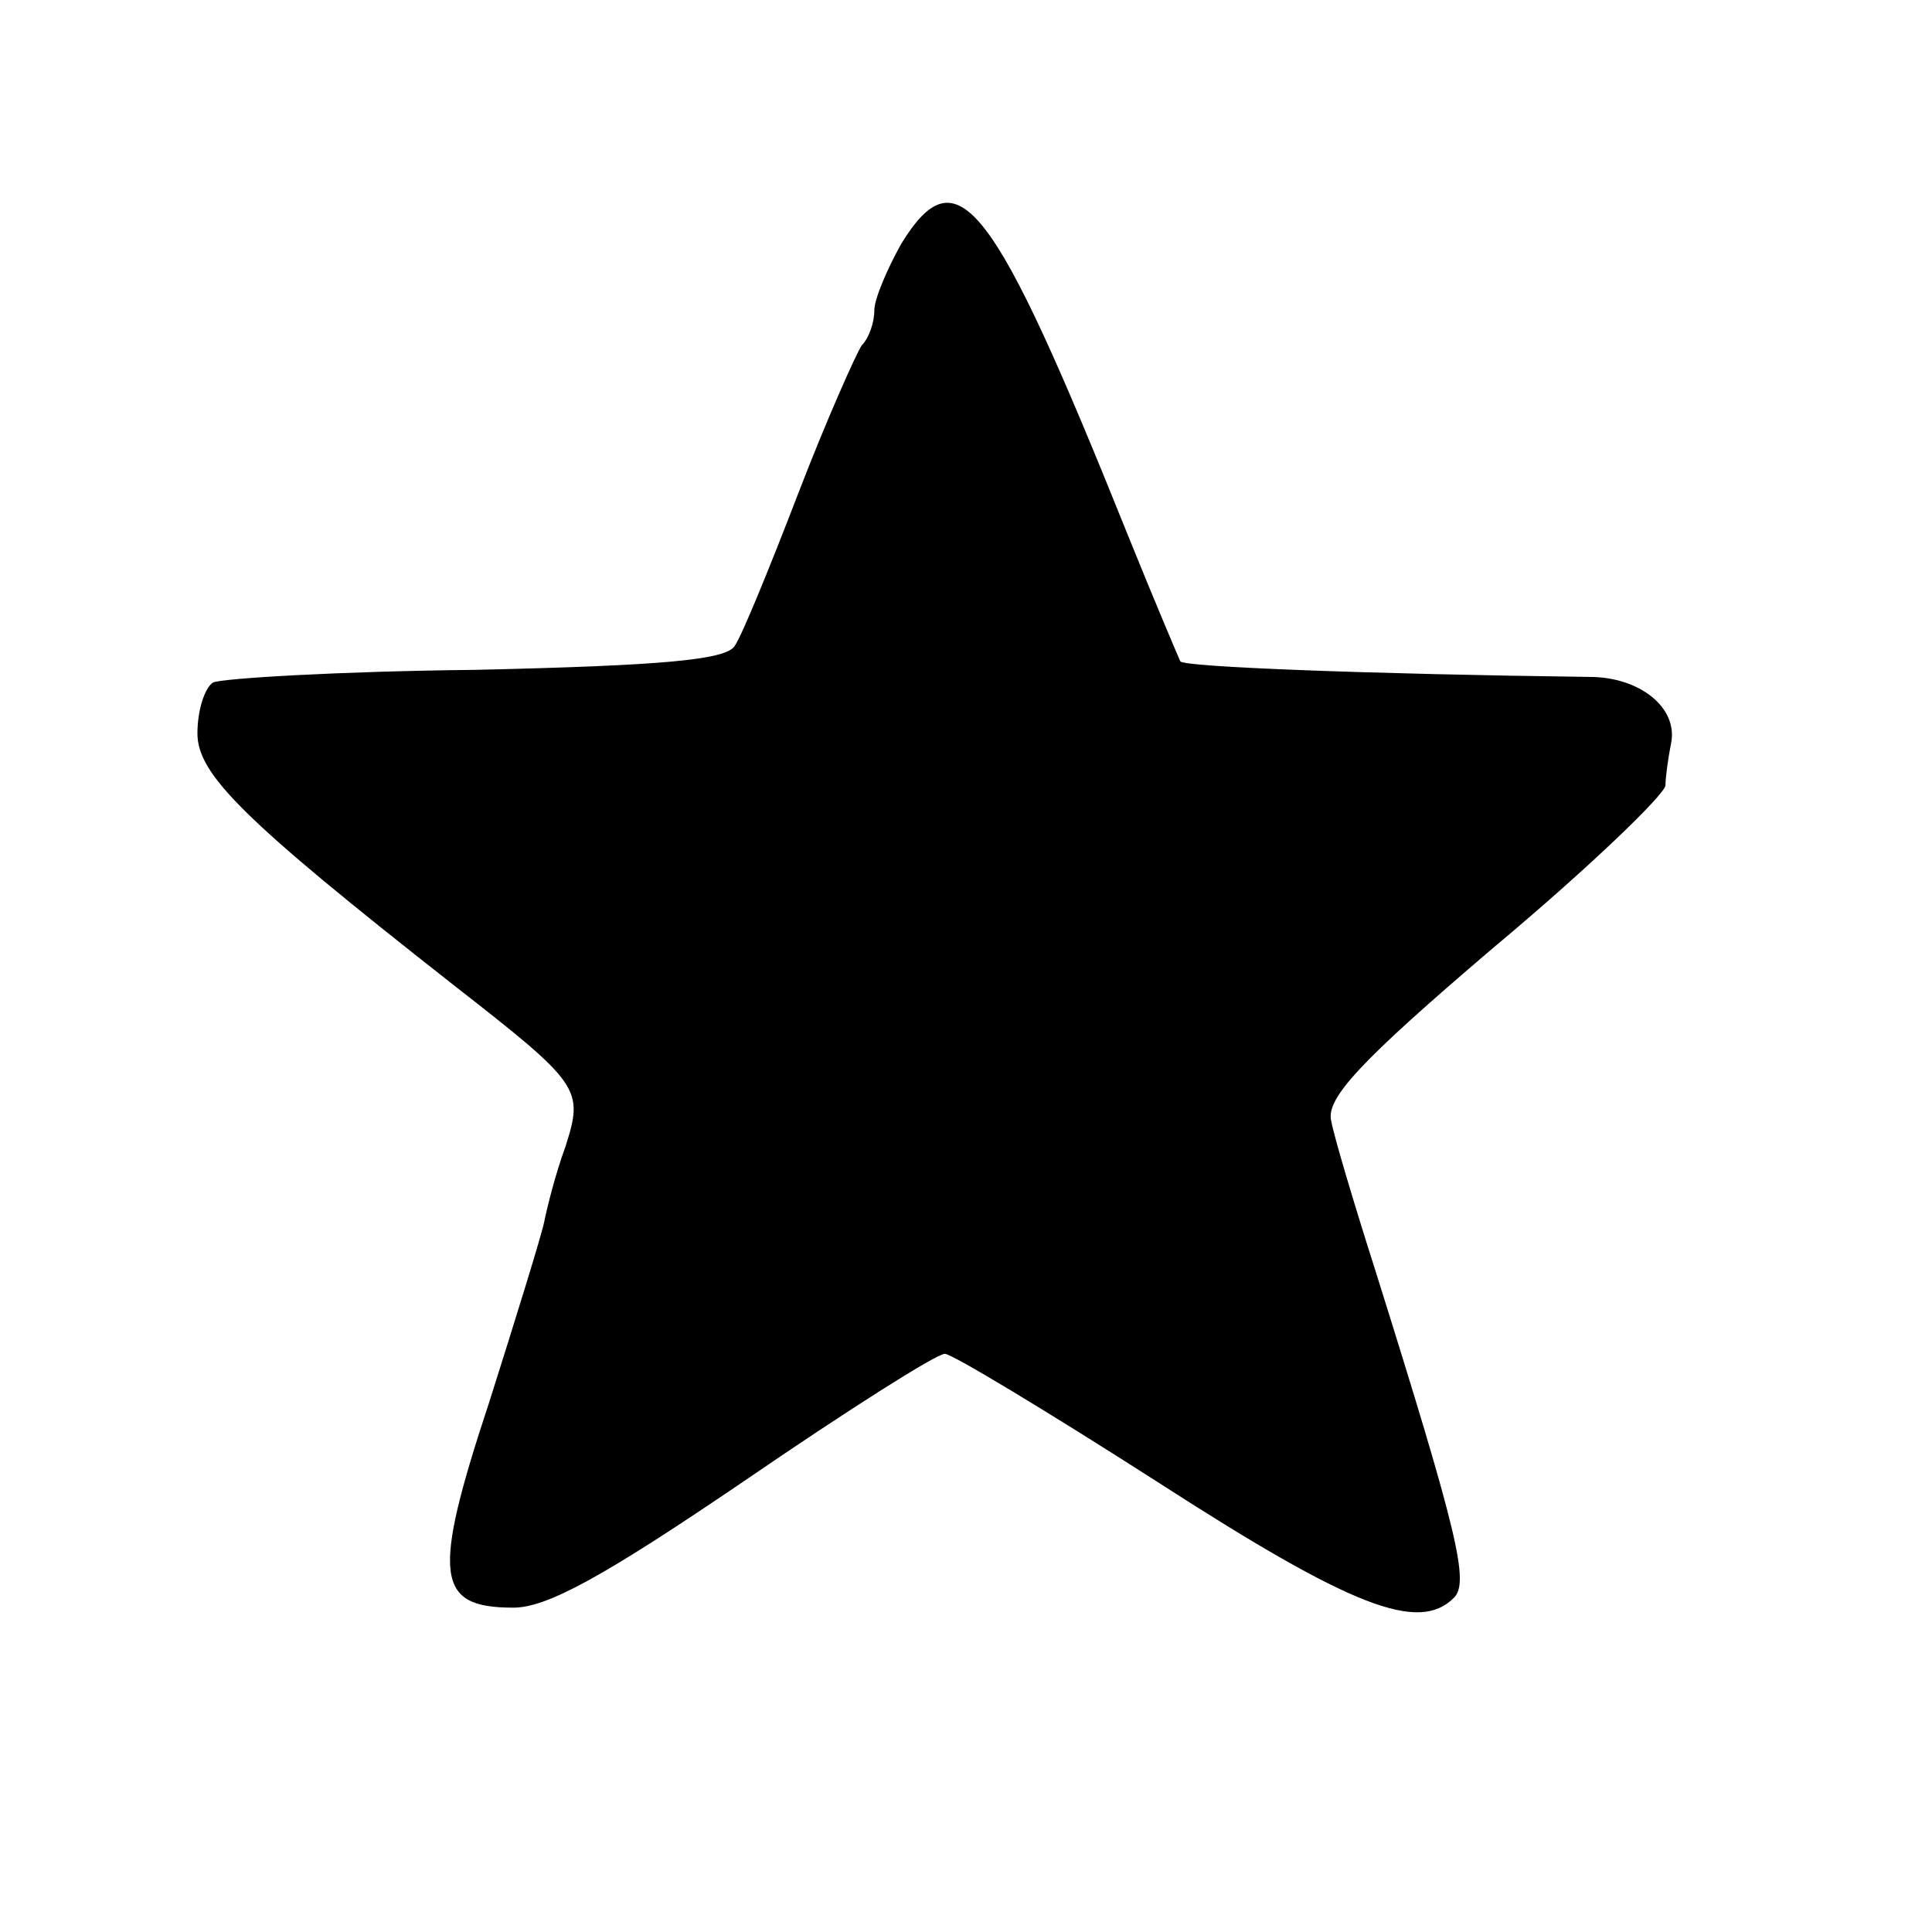 <?xml version="1.0" standalone="no"?>
<!DOCTYPE svg PUBLIC "-//W3C//DTD SVG 20010904//EN"
 "http://www.w3.org/TR/2001/REC-SVG-20010904/DTD/svg10.dtd">
<svg version="1.0" xmlns="http://www.w3.org/2000/svg"
 width="137pt" height="137pt" viewBox="0 0 137 137"
 preserveAspectRatio="xMidYMid meet">
<g transform="translate(0,137) scale(0.1,-0.1)"
fill="#000000" stroke="none">
<path d="M639 1197 c-10 -18 -19 -39 -19 -47 0 -9 -4 -20 -9 -25 -4 -6 -25
-53 -45 -105 -20 -52 -40 -101 -45 -108 -6 -10 -52 -14 -184 -17 -96 -1 -180
-6 -186 -9 -6 -4 -11 -20 -11 -36 0 -29 32 -61 181 -178 91 -71 93 -74 80
-115 -7 -19 -13 -43 -15 -53 -2 -10 -20 -68 -39 -128 -41 -124 -38 -146 17
-146 24 0 64 22 164 90 73 50 136 90 142 90 5 0 73 -41 151 -91 138 -89 185
-107 210 -82 11 11 3 45 -56 233 -15 47 -29 94 -31 105 -4 16 20 42 115 123
67 56 121 108 122 115 0 6 2 20 4 30 5 25 -22 47 -58 47 -156 2 -287 7 -290
11 -1 2 -18 42 -37 89 -96 239 -121 272 -161 207z"/>
</g>
</svg>
